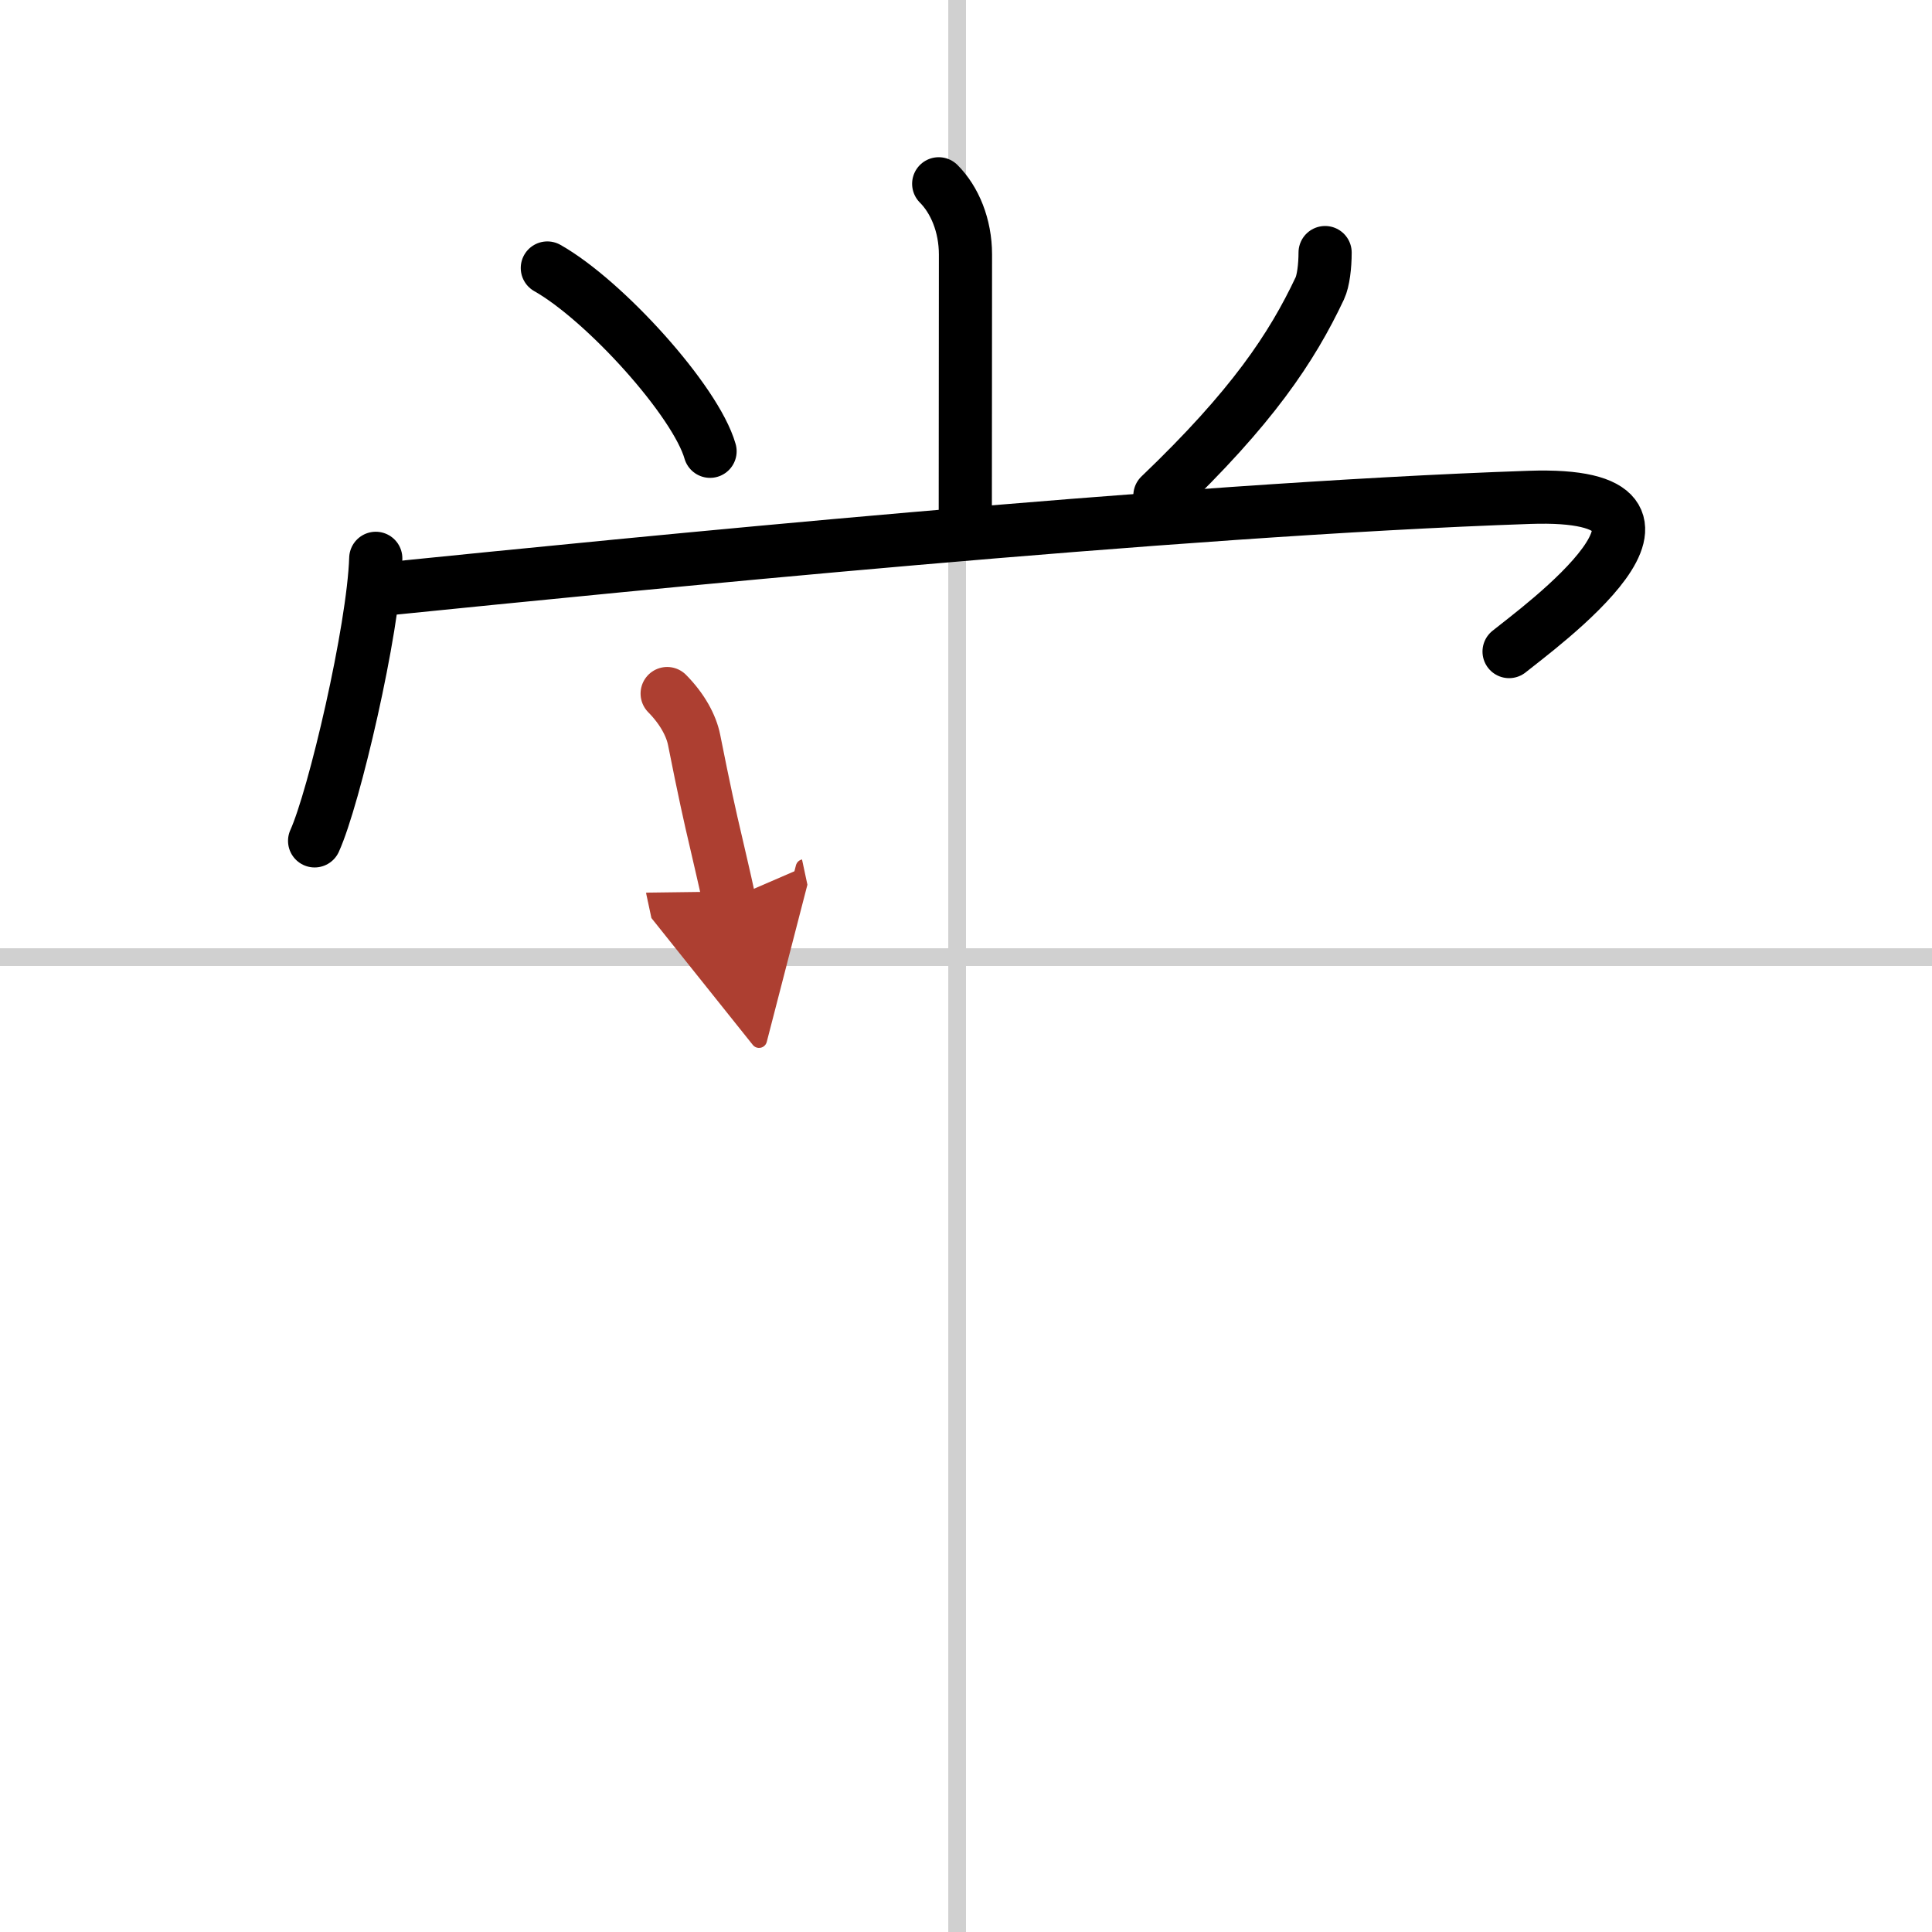 <svg width="400" height="400" viewBox="0 0 109 109" xmlns="http://www.w3.org/2000/svg"><defs><marker id="a" markerWidth="4" orient="auto" refX="1" refY="5" viewBox="0 0 10 10"><polyline points="0 0 10 5 0 10 1 5" fill="#ad3f31" stroke="#ad3f31"/></marker></defs><g fill="none" stroke="#000" stroke-linecap="round" stroke-linejoin="round" stroke-width="3"><rect width="100%" height="100%" fill="#fff" stroke="#fff"/><line x1="54" x2="54" y2="109" stroke="#d0d0d0" stroke-width="1"/><line x2="109" y1="54" y2="54" stroke="#d0d0d0" stroke-width="1"/><path d="m52.96 10.37c0.9 0.9 1.51 2.35 1.51 3.99 0 3.14-0.01 8.77-0.01 14.76"/><path d="m30.88 15.12c3.24 1.83 8.37 7.5 9.18 10.34"/><path d="m74.76 14.25c0 0.75-0.1 1.6-0.3 2.02-1.58 3.35-3.83 6.73-9.02 11.69"/><path d="m21.2 31.5c-0.13 4.04-2.35 13.52-3.45 15.94"/><path d="m22.24 33.18c12.89-1.3 43.89-4.43 64.05-5.12 11.21-0.38 0.4 7.44-1.15 8.7"/><path d="M37.64,39.13C38.5,40,39,40.94,39.16,41.74c0.56,2.82,0.9,4.36,1.23,5.75c0.23,1.02,0.46,1.95,0.74,3.26" marker-end="url(#a)" stroke="#ad3f31"/></g></svg>

